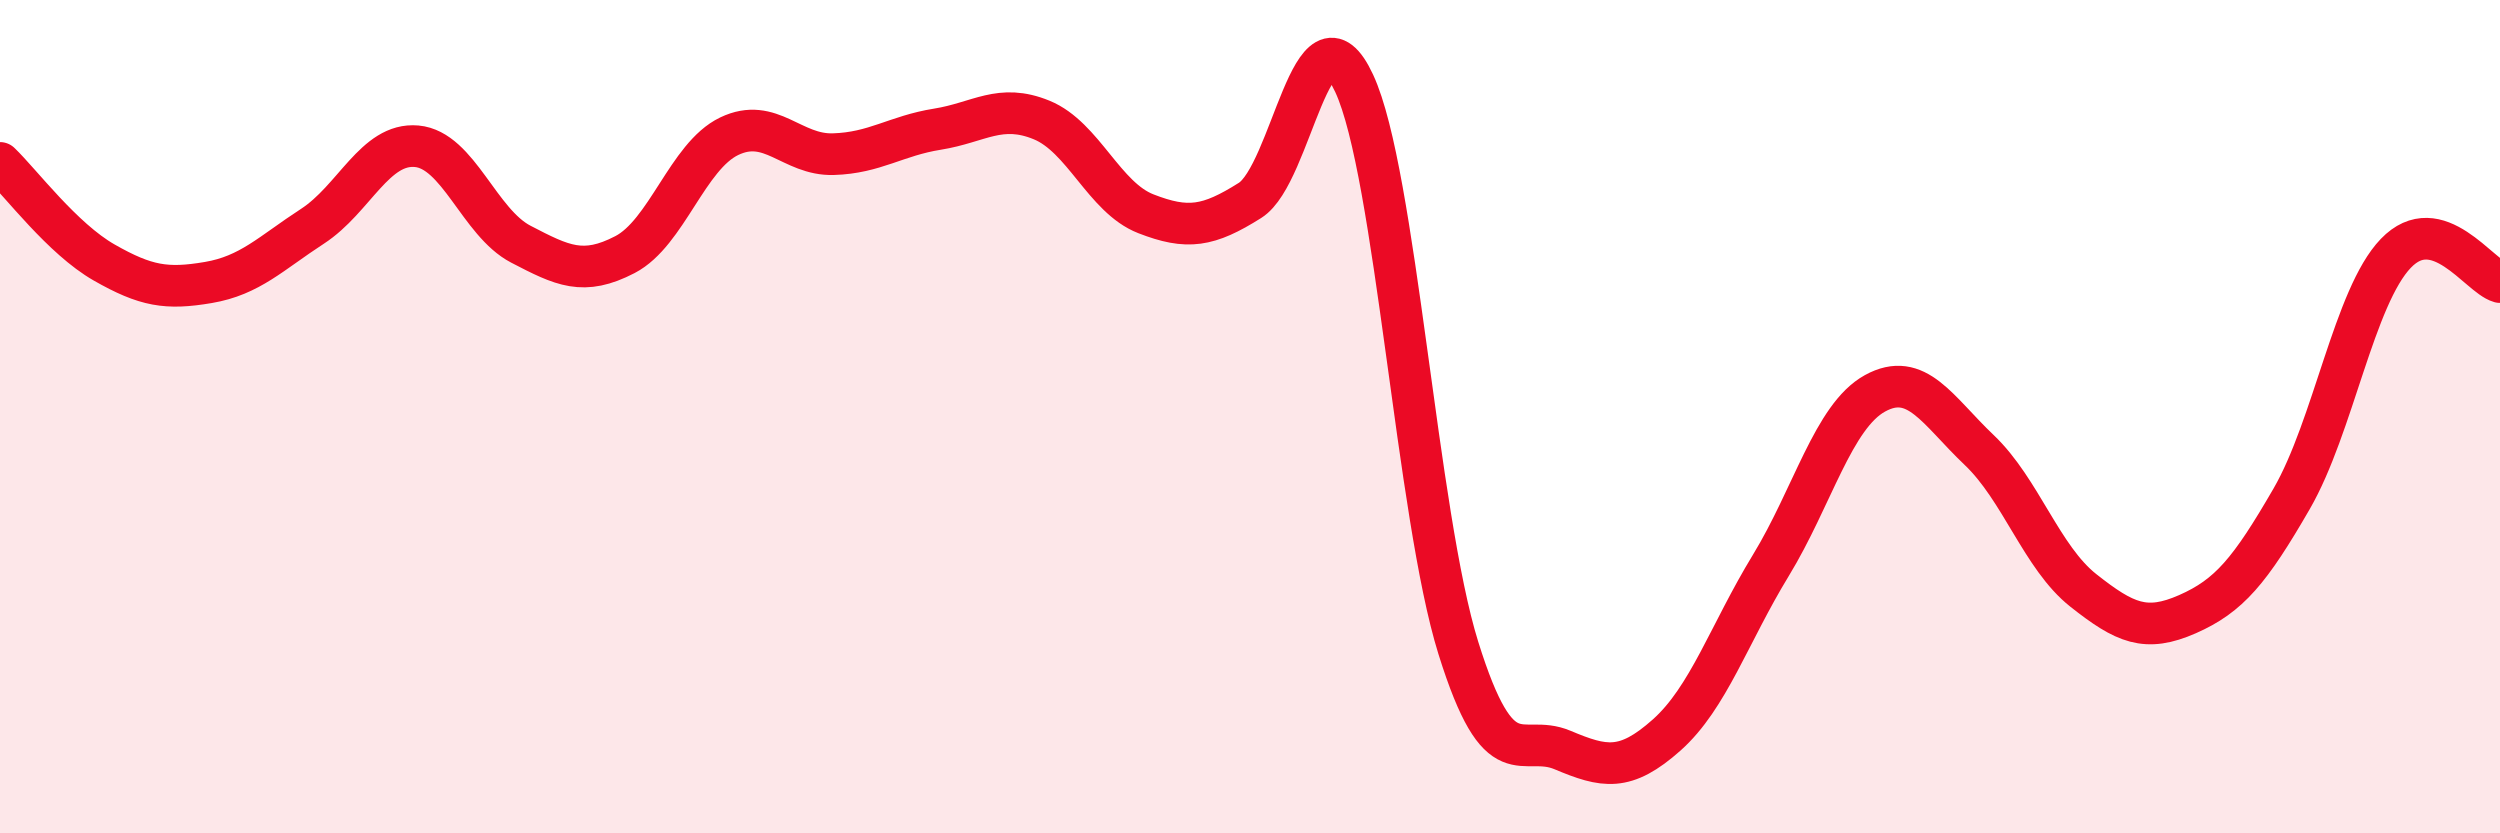 
    <svg width="60" height="20" viewBox="0 0 60 20" xmlns="http://www.w3.org/2000/svg">
      <path
        d="M 0,3.91 C 0.5,4.39 1.5,5.73 2.5,6.3 C 3.5,6.87 4,6.95 5,6.78 C 6,6.61 6.5,6.08 7.5,5.43 C 8.5,4.78 9,3.42 10,3.51 C 11,3.6 11.5,5.34 12.5,5.86 C 13.5,6.38 14,6.63 15,6.11 C 16,5.59 16.5,3.75 17.5,3.27 C 18.5,2.79 19,3.73 20,3.7 C 21,3.67 21.5,3.26 22.5,3.1 C 23.5,2.94 24,2.47 25,2.88 C 26,3.29 26.5,4.74 27.5,5.13 C 28.5,5.52 29,5.44 30,4.81 C 31,4.18 31.5,-0.15 32.5,2 C 33.5,4.15 34,12.35 35,15.55 C 36,18.75 36.5,17.58 37.5,18 C 38.5,18.42 39,18.53 40,17.64 C 41,16.75 41.5,15.21 42.5,13.57 C 43.5,11.93 44,9.99 45,9.44 C 46,8.89 46.5,9.85 47.5,10.8 C 48.5,11.75 49,13.38 50,14.17 C 51,14.96 51.5,15.18 52.5,14.74 C 53.5,14.3 54,13.7 55,11.97 C 56,10.24 56.5,7.12 57.5,6.08 C 58.5,5.04 59.5,6.63 60,6.77L60 20L0 20Z"
        fill="#EB0A25"
        opacity="0.1"
        stroke-linecap="round"
        stroke-linejoin="round"
      />
      <path
        d="M 0,3.91 C 0.5,4.39 1.5,5.73 2.5,6.3 C 3.5,6.87 4,6.95 5,6.78 C 6,6.61 6.5,6.08 7.5,5.43 C 8.5,4.78 9,3.42 10,3.51 C 11,3.6 11.5,5.34 12.5,5.86 C 13.5,6.38 14,6.63 15,6.11 C 16,5.59 16.5,3.75 17.5,3.27 C 18.5,2.79 19,3.73 20,3.7 C 21,3.67 21.5,3.26 22.5,3.1 C 23.5,2.94 24,2.47 25,2.88 C 26,3.29 26.5,4.74 27.5,5.13 C 28.5,5.52 29,5.44 30,4.81 C 31,4.18 31.5,-0.15 32.5,2 C 33.5,4.15 34,12.35 35,15.55 C 36,18.75 36.5,17.58 37.5,18 C 38.5,18.42 39,18.53 40,17.64 C 41,16.75 41.5,15.21 42.5,13.57 C 43.5,11.93 44,9.99 45,9.44 C 46,8.89 46.5,9.85 47.5,10.8 C 48.5,11.75 49,13.38 50,14.17 C 51,14.96 51.5,15.18 52.5,14.74 C 53.5,14.3 54,13.7 55,11.97 C 56,10.24 56.5,7.12 57.5,6.08 C 58.5,5.04 59.5,6.63 60,6.77"
        stroke="#EB0A25"
        stroke-width="1"
        fill="none"
        stroke-linecap="round"
        stroke-linejoin="round"
      />
    </svg>
  